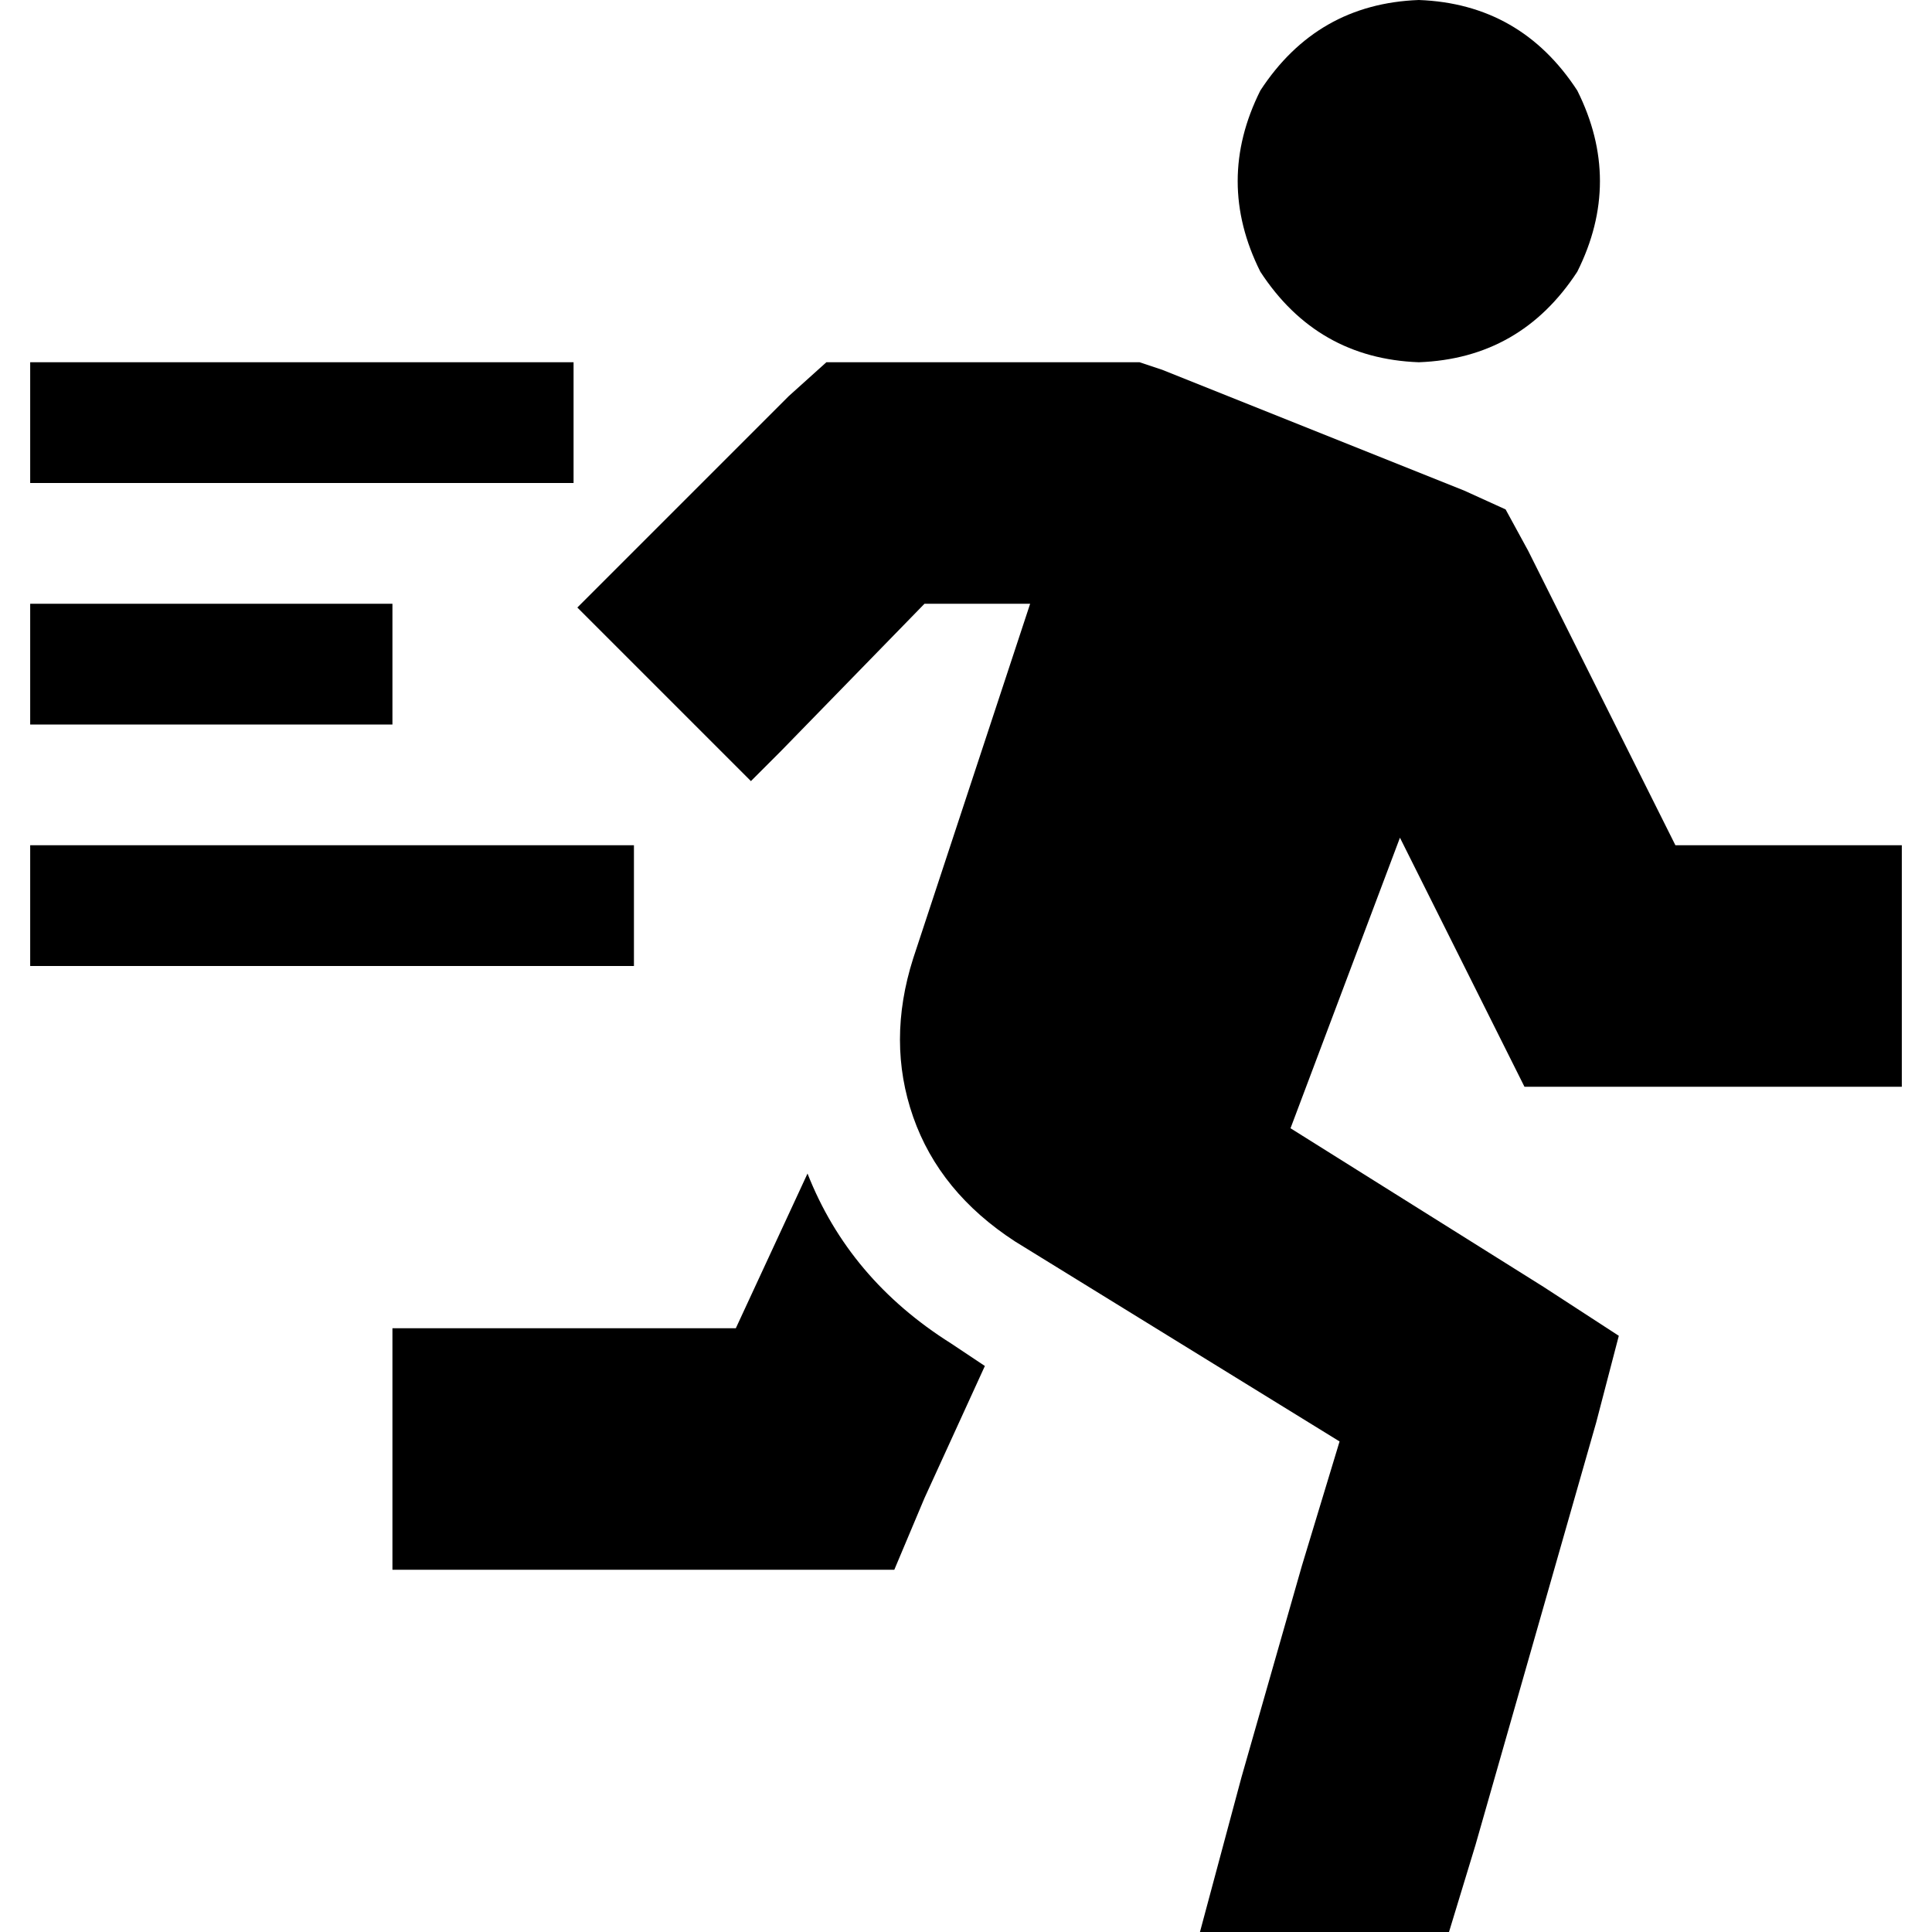 <svg xmlns="http://www.w3.org/2000/svg" viewBox="0 0 512 512">
  <path d="M 376 96 Q 403 95 418 72 Q 430 48 418 24 Q 403 1 376 0 Q 349 1 334 24 Q 322 48 334 72 Q 349 95 376 96 L 376 96 Z M 232 96 L 219 96 L 232 96 L 219 96 L 209 105 L 209 105 L 161 153 L 161 153 L 153 161 L 153 161 L 199 207 L 199 207 L 207 199 L 207 199 L 245 160 L 245 160 L 273 160 L 273 160 L 242 254 L 242 254 Q 235 276 242 296 Q 249 316 269 329 L 355 382 L 355 382 L 345 415 L 345 415 L 329 471 L 329 471 L 318 512 L 318 512 L 384 512 L 384 512 L 391 489 L 391 489 L 407 433 L 407 433 L 423 377 L 423 377 L 429 354 L 429 354 L 409 341 L 409 341 L 342 299 L 342 299 L 371 222 L 371 222 L 395 270 L 395 270 L 404 288 L 404 288 L 424 288 L 504 288 L 504 224 L 504 224 L 472 224 L 444 224 L 405 146 L 405 146 L 399 135 L 399 135 L 388 130 L 388 130 L 308 98 L 308 98 L 302 96 L 302 96 L 296 96 L 232 96 Z M 214 311 L 195 352 L 214 311 L 195 352 L 136 352 L 104 352 L 104 416 L 104 416 L 136 416 L 237 416 L 245 397 L 245 397 L 261 362 L 261 362 L 252 356 L 252 356 Q 225 339 214 311 L 214 311 Z M 24 96 L 8 96 L 24 96 L 8 96 L 8 128 L 8 128 L 24 128 L 152 128 L 152 96 L 152 96 L 136 96 L 24 96 Z M 8 160 L 8 192 L 8 160 L 8 192 L 24 192 L 104 192 L 104 160 L 104 160 L 88 160 L 8 160 Z M 24 224 L 8 224 L 24 224 L 8 224 L 8 256 L 8 256 L 24 256 L 168 256 L 168 224 L 168 224 L 152 224 L 24 224 Z" />
</svg>